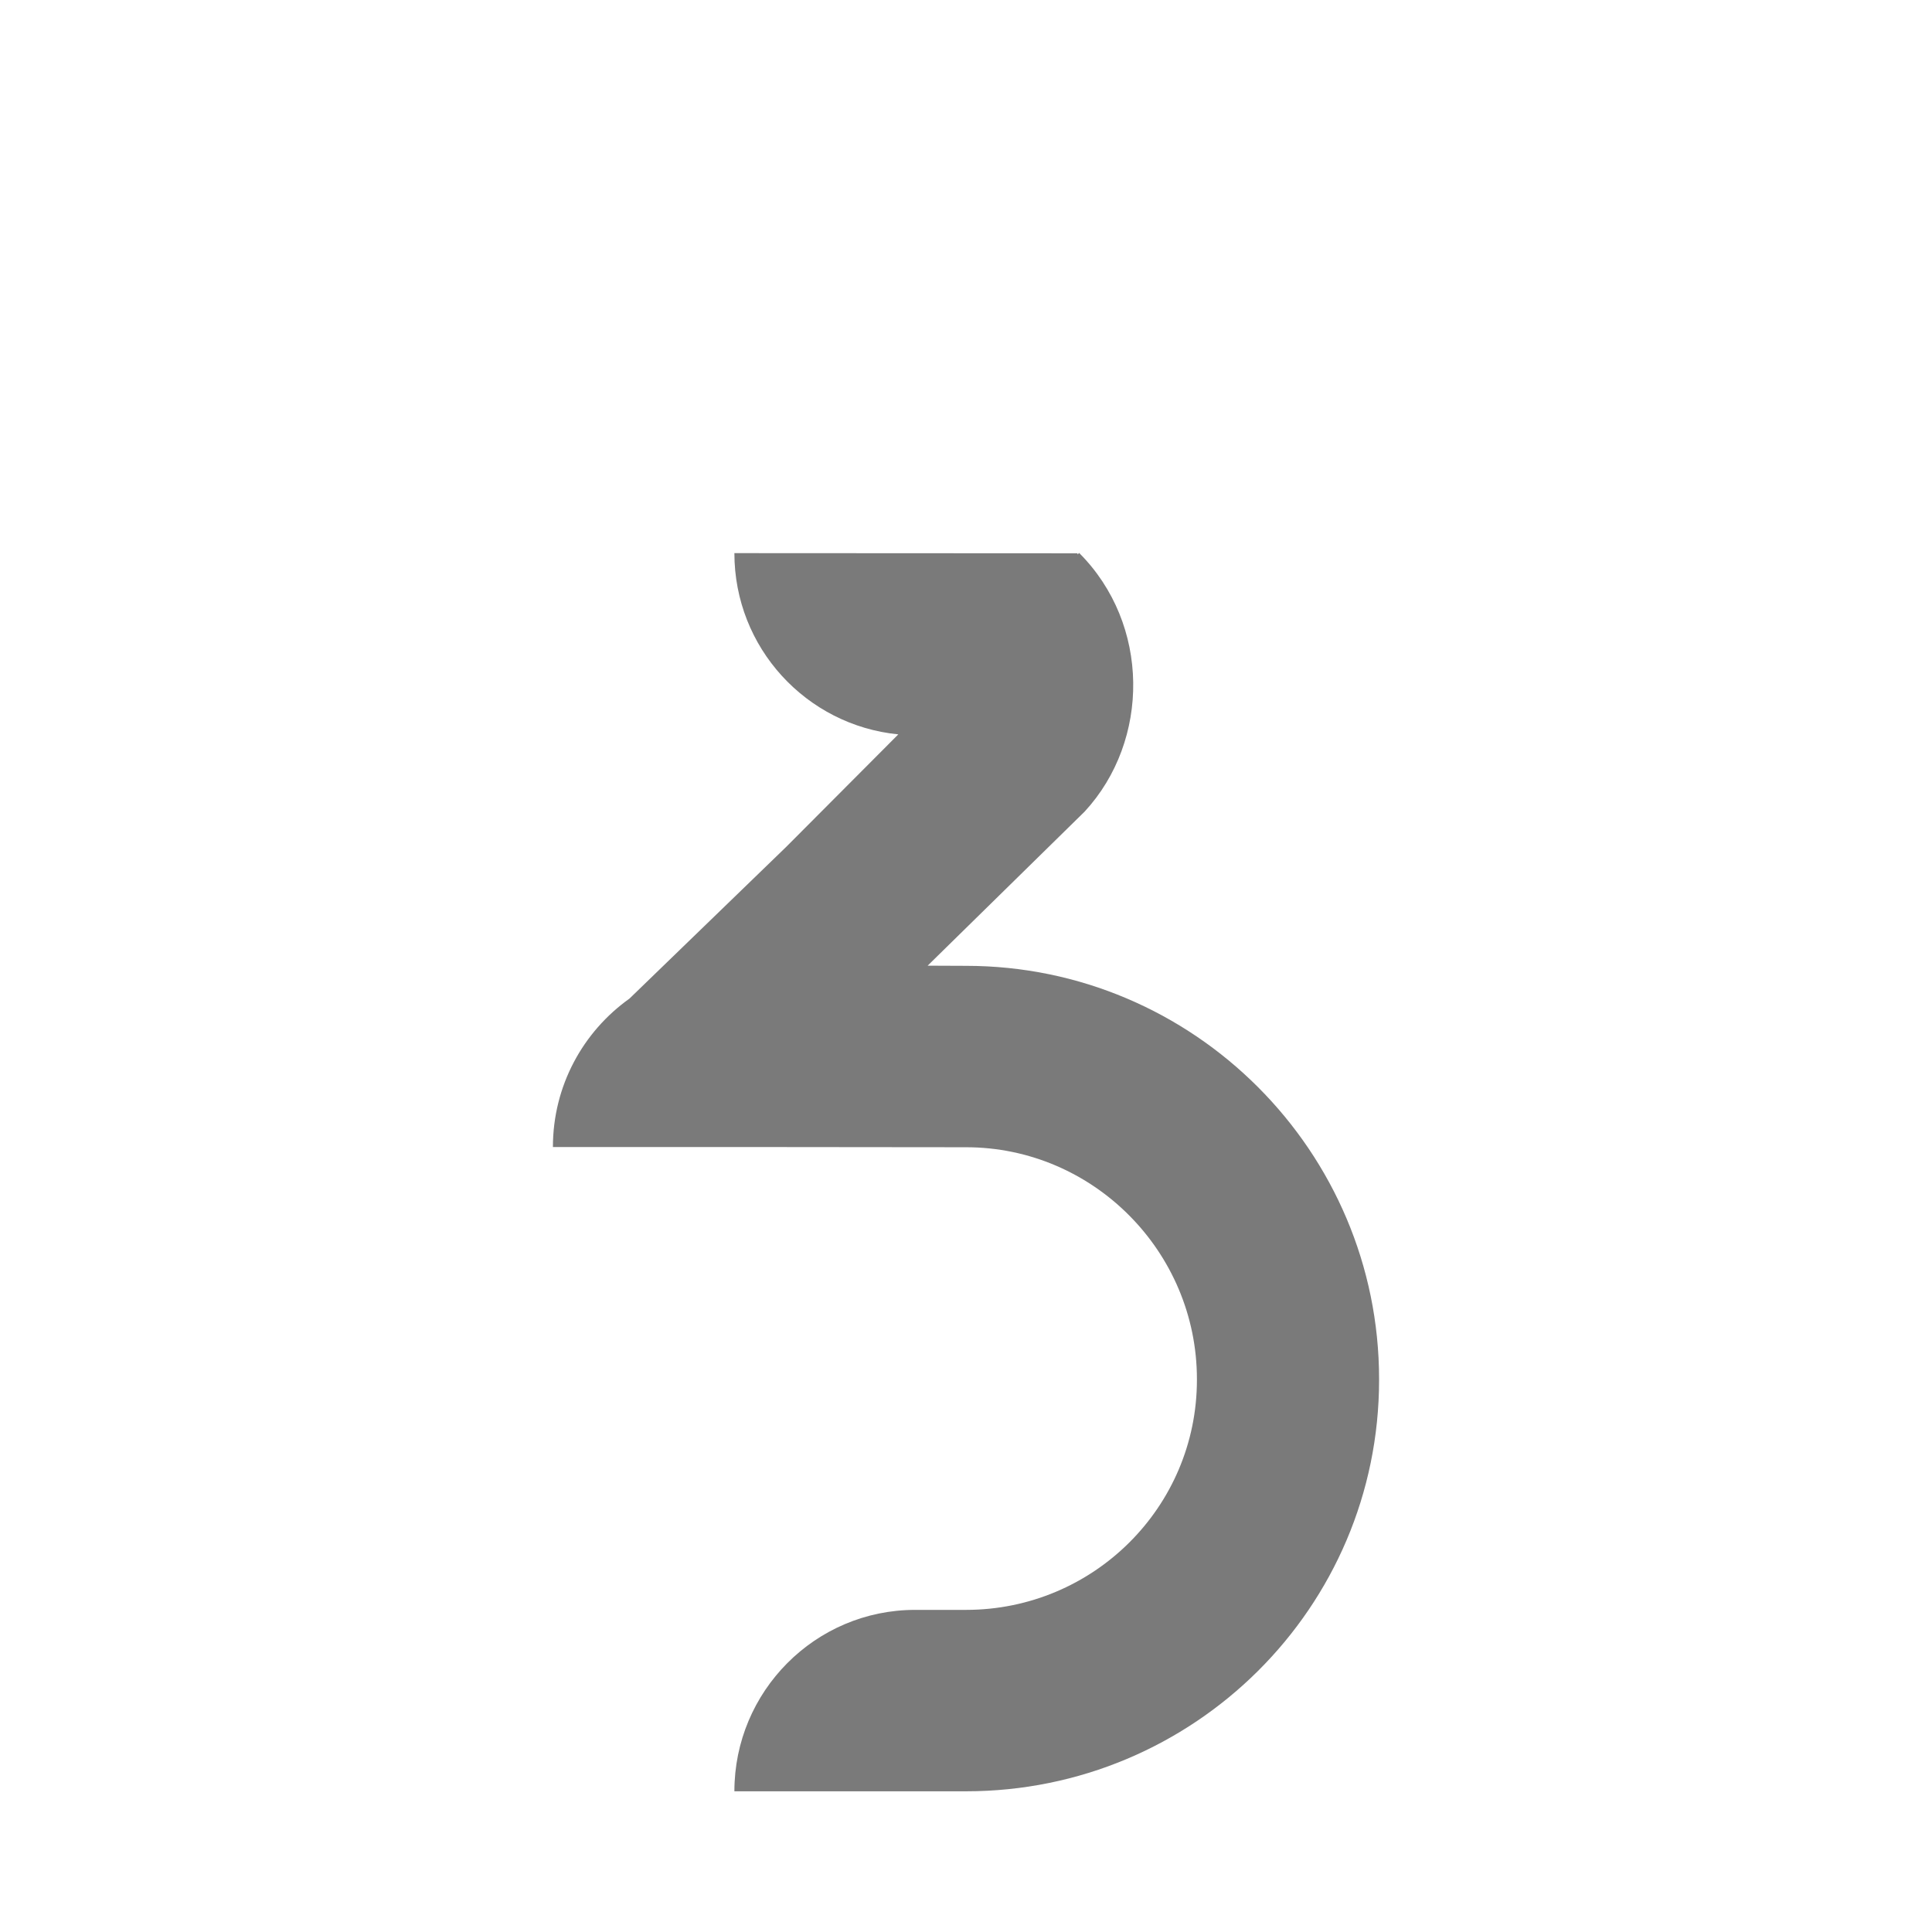 <?xml version="1.0" encoding="utf-8"?>
<!-- Generator: Adobe Illustrator 15.1.0, SVG Export Plug-In . SVG Version: 6.00 Build 0)  -->
<!DOCTYPE svg PUBLIC "-//W3C//DTD SVG 1.1//EN" "http://www.w3.org/Graphics/SVG/1.1/DTD/svg11.dtd">
<svg version="1.1" id="Calque_1" xmlns="http://www.w3.org/2000/svg" xmlns:xlink="http://www.w3.org/1999/xlink" x="0px" y="0px"
	 width="350px" height="350px" viewBox="0 0 350 350" enable-background="new 0 0 350 350" xml:space="preserve">
<path fill="#7a7a7a" d="M175,174.97l-6.949-0.029c10.906-10.703,28.443-27.913,28.443-27.913c11.896-12.897,11.898-33.963-1-46.86l-0.285,0.286
	v-0.216l-62.167-0.033c0,17.124,13.01,31.18,29.695,32.835l-20.31,20.382l-28.391,27.481c-8.395,5.979-13.87,15.786-13.87,26.89h33
	L175,207.834c23.066,0,41.834,18.944,41.834,42.011v0.127c0,23.066-18.768,41.673-41.834,41.673h-9.209
	c-18.102,0-32.749,14.765-32.749,32.865H175c41.264,0,74.834-33.276,74.834-74.538v-0.127
	C249.834,208.583,216.263,174.97,175,174.97z"/>
</svg>
